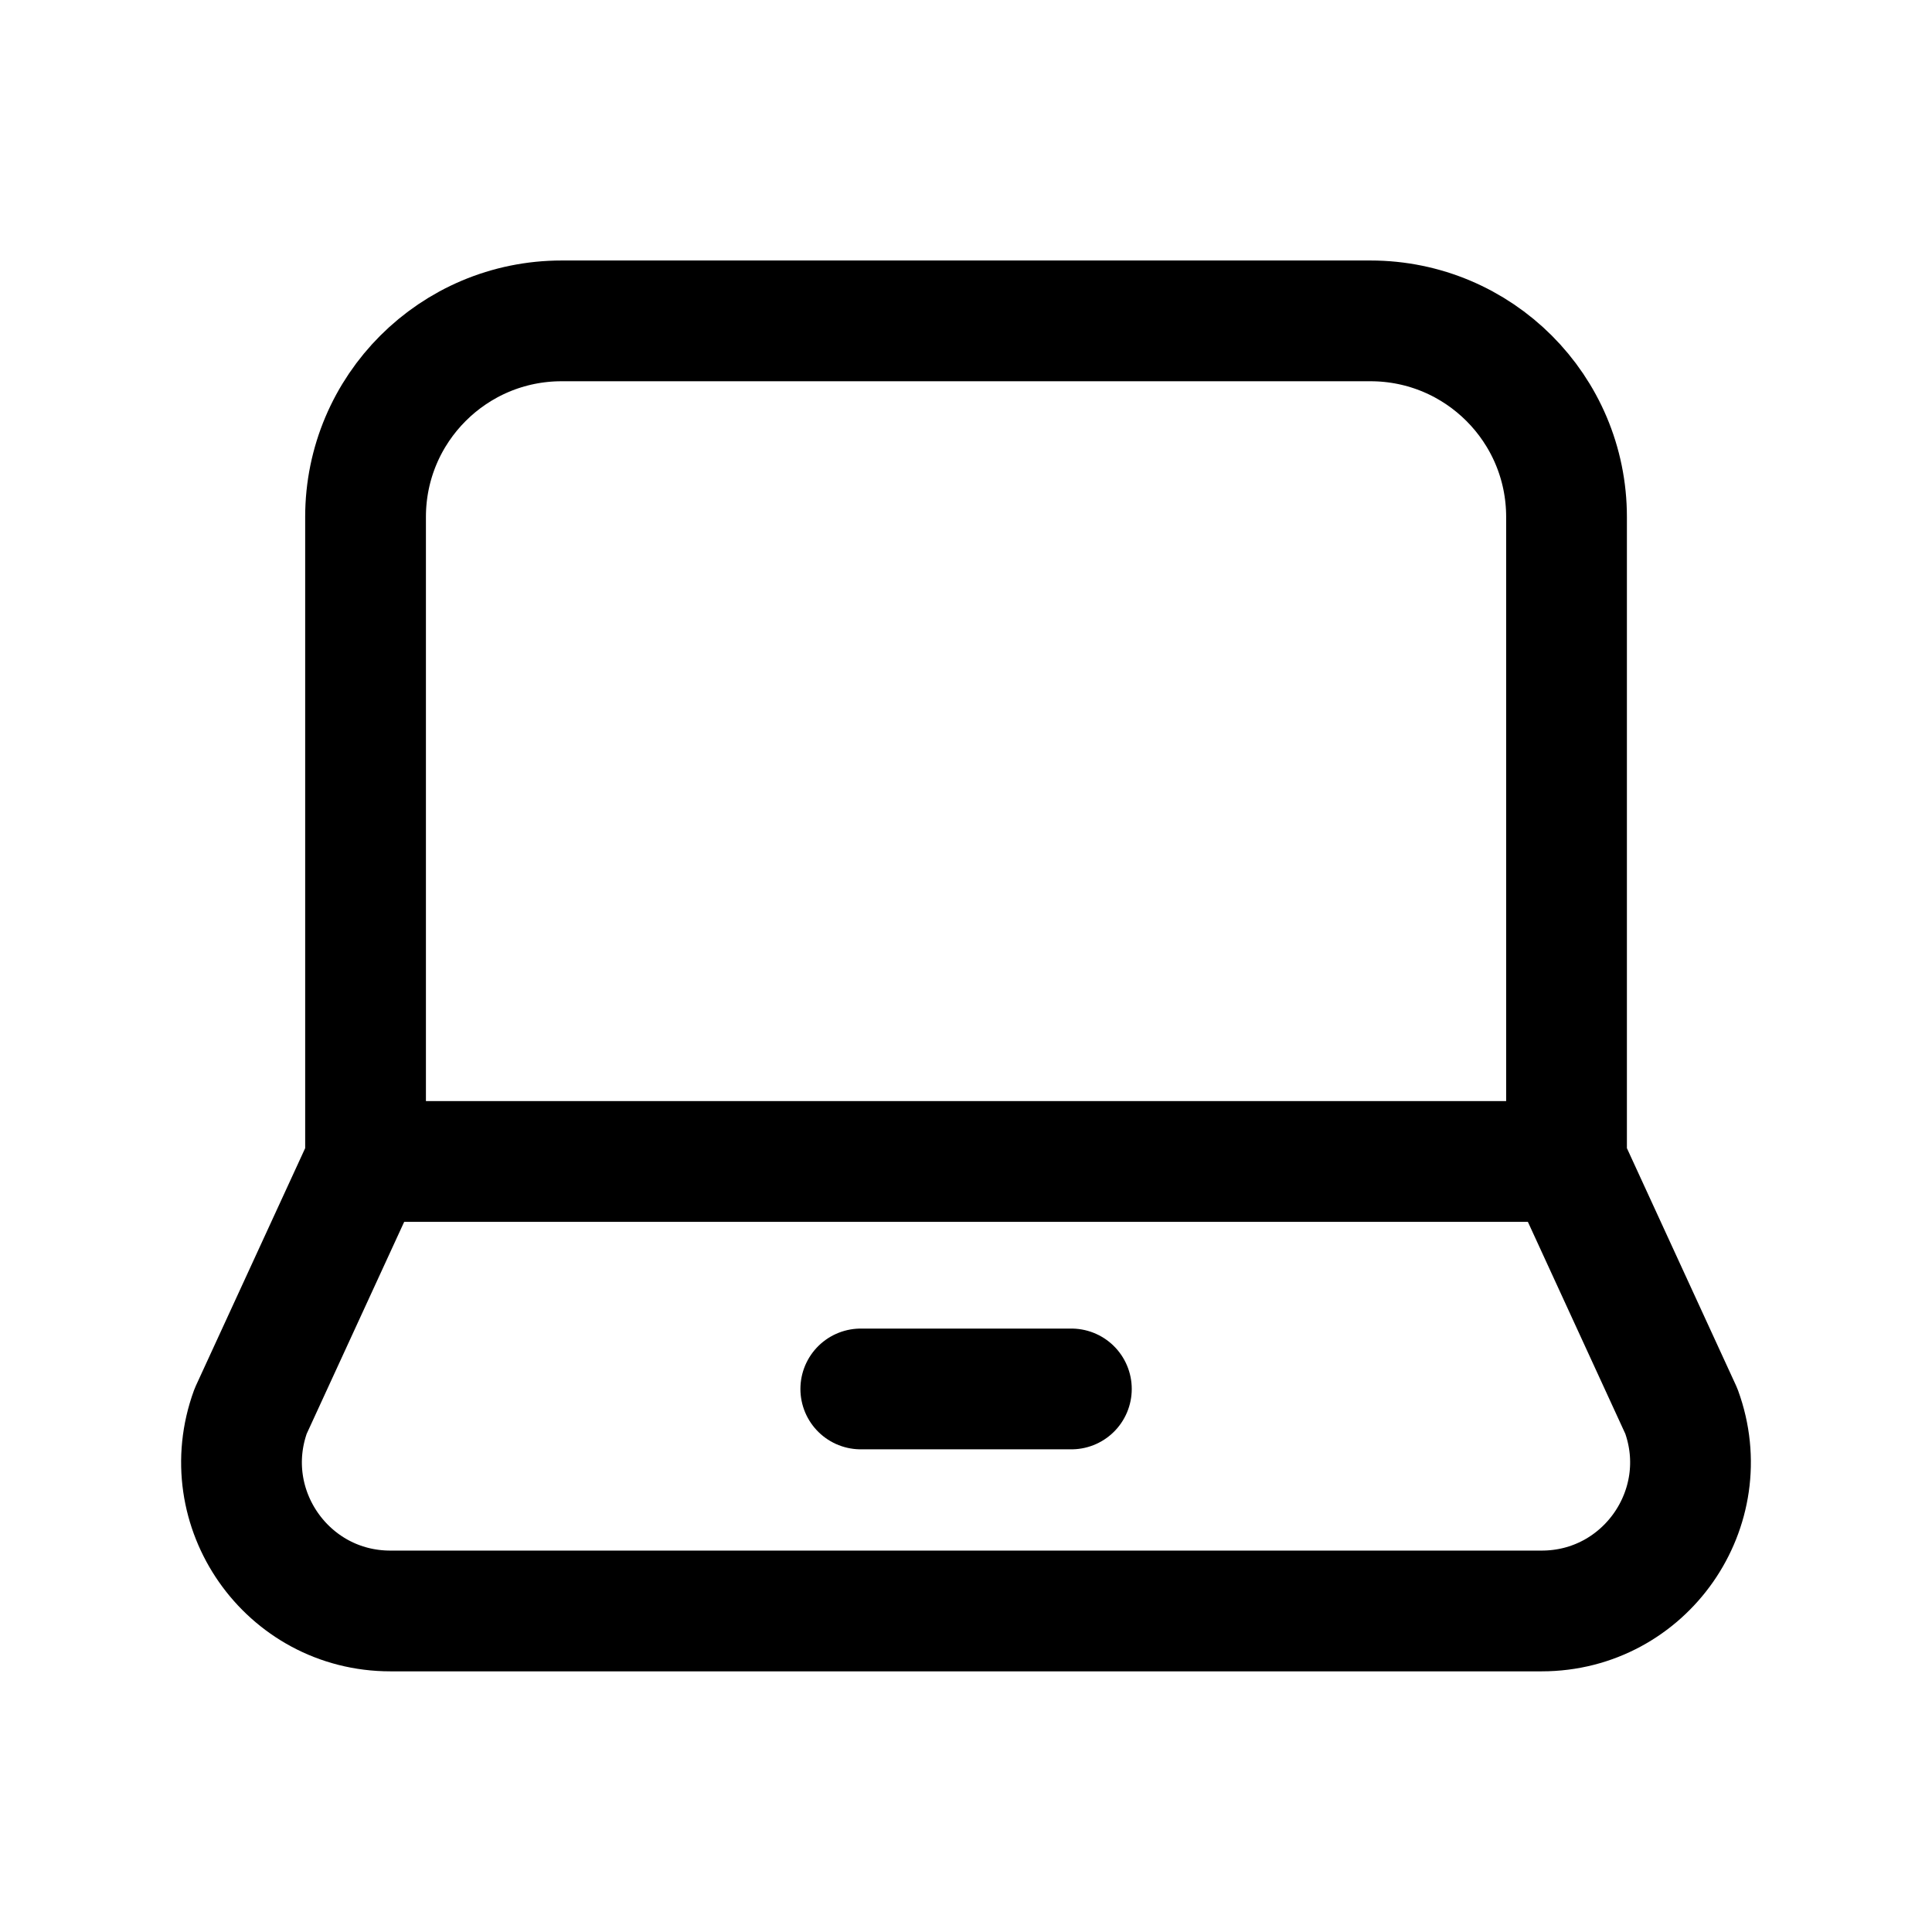 <svg width="24" height="24" viewBox="0 0 24 24" fill="none" xmlns="http://www.w3.org/2000/svg">
<path d="M17.024 3.986C18.37 3.986 19.46 5.076 19.46 6.422V14.427L20.886 17.529C21.327 18.735 20.435 20.012 19.151 20.012H4.849C3.566 20.012 2.673 18.736 3.114 17.529L4.541 14.427V6.422C4.541 5.076 5.632 3.986 6.977 3.986H17.024Z" stroke="black" stroke-width="1.5" stroke-linecap="round" stroke-linejoin="round"/>
<path d="M10.693 17.254H13.309" stroke="black" stroke-width="1.5" stroke-linecap="round" stroke-linejoin="round"/>
<path d="M19.443 14.428H4.559" stroke="black" stroke-width="1.5" stroke-linecap="round" stroke-linejoin="round"/>
</svg>
